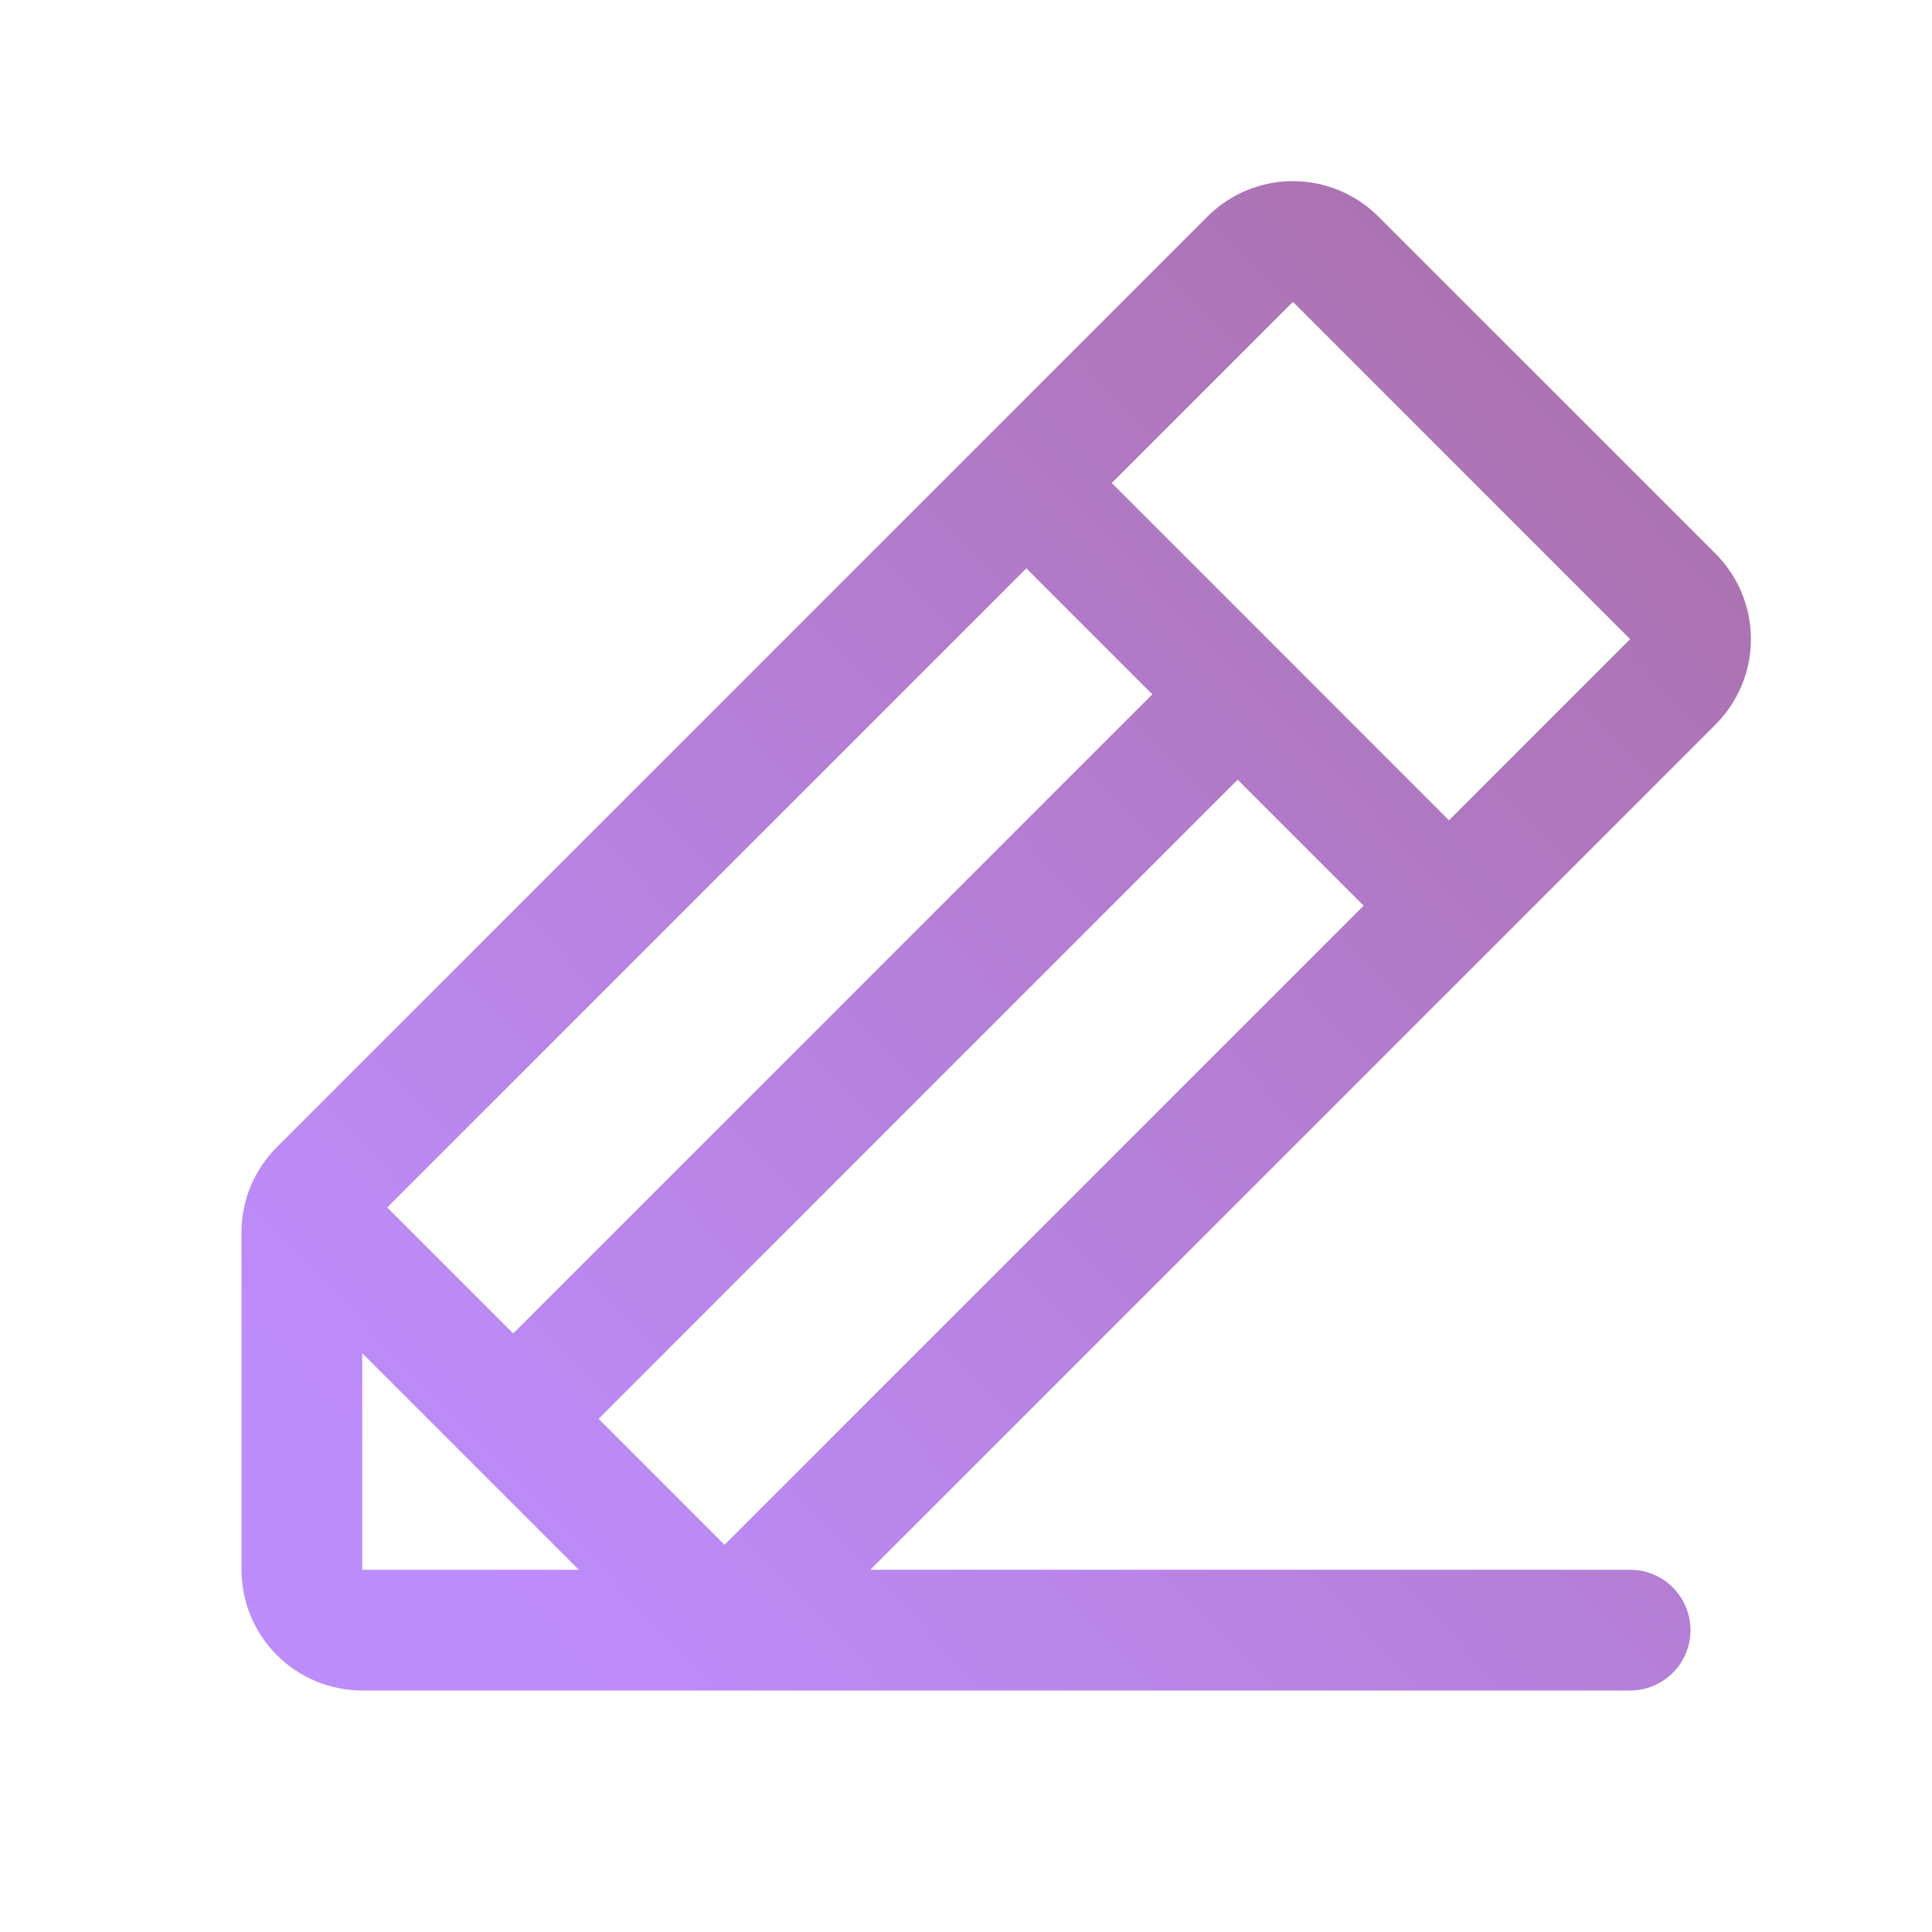 <svg width="56" height="56" viewBox="0 0 56 56" fill="none" xmlns="http://www.w3.org/2000/svg">
<path d="M49.726 16.05L39.95 6.276C39.625 5.951 39.239 5.693 38.815 5.517C38.39 5.341 37.935 5.25 37.475 5.25C37.016 5.25 36.56 5.341 36.136 5.517C35.711 5.693 35.325 5.951 35 6.276L8.026 33.25C7.7 33.574 7.441 33.959 7.265 34.384C7.088 34.809 6.999 35.264 7 35.724V45.5C7 46.428 7.369 47.319 8.025 47.975C8.682 48.631 9.572 49 10.5 49H47.25C47.714 49 48.159 48.816 48.487 48.487C48.816 48.159 49 47.714 49 47.25C49 46.786 48.816 46.341 48.487 46.013C48.159 45.684 47.714 45.5 47.25 45.5H25.226L49.726 21C50.051 20.675 50.309 20.289 50.485 19.864C50.661 19.44 50.752 18.985 50.752 18.525C50.752 18.065 50.661 17.61 50.485 17.185C50.309 16.761 50.051 16.375 49.726 16.05ZM29.75 16.474L33.401 20.125L14.875 38.651L11.224 35L29.75 16.474ZM10.5 45.5V39.224L16.776 45.5H10.5ZM21 44.776L17.351 41.125L35.875 22.599L39.526 26.25L21 44.776ZM42 23.776L32.226 14L37.476 8.75L47.25 18.526L42 23.776Z" fill="url(#paint0_linear_3319_11723)"/>
<defs>
<linearGradient id="paint0_linear_3319_11723" x1="40.928" y1="6.042" x2="7.143" y2="38.724" gradientUnits="userSpaceOnUse">
<stop stop-color="#AC72B1"/>
<stop offset="1" stop-color="#BD8CFB"/>
</linearGradient>
</defs>
</svg>
